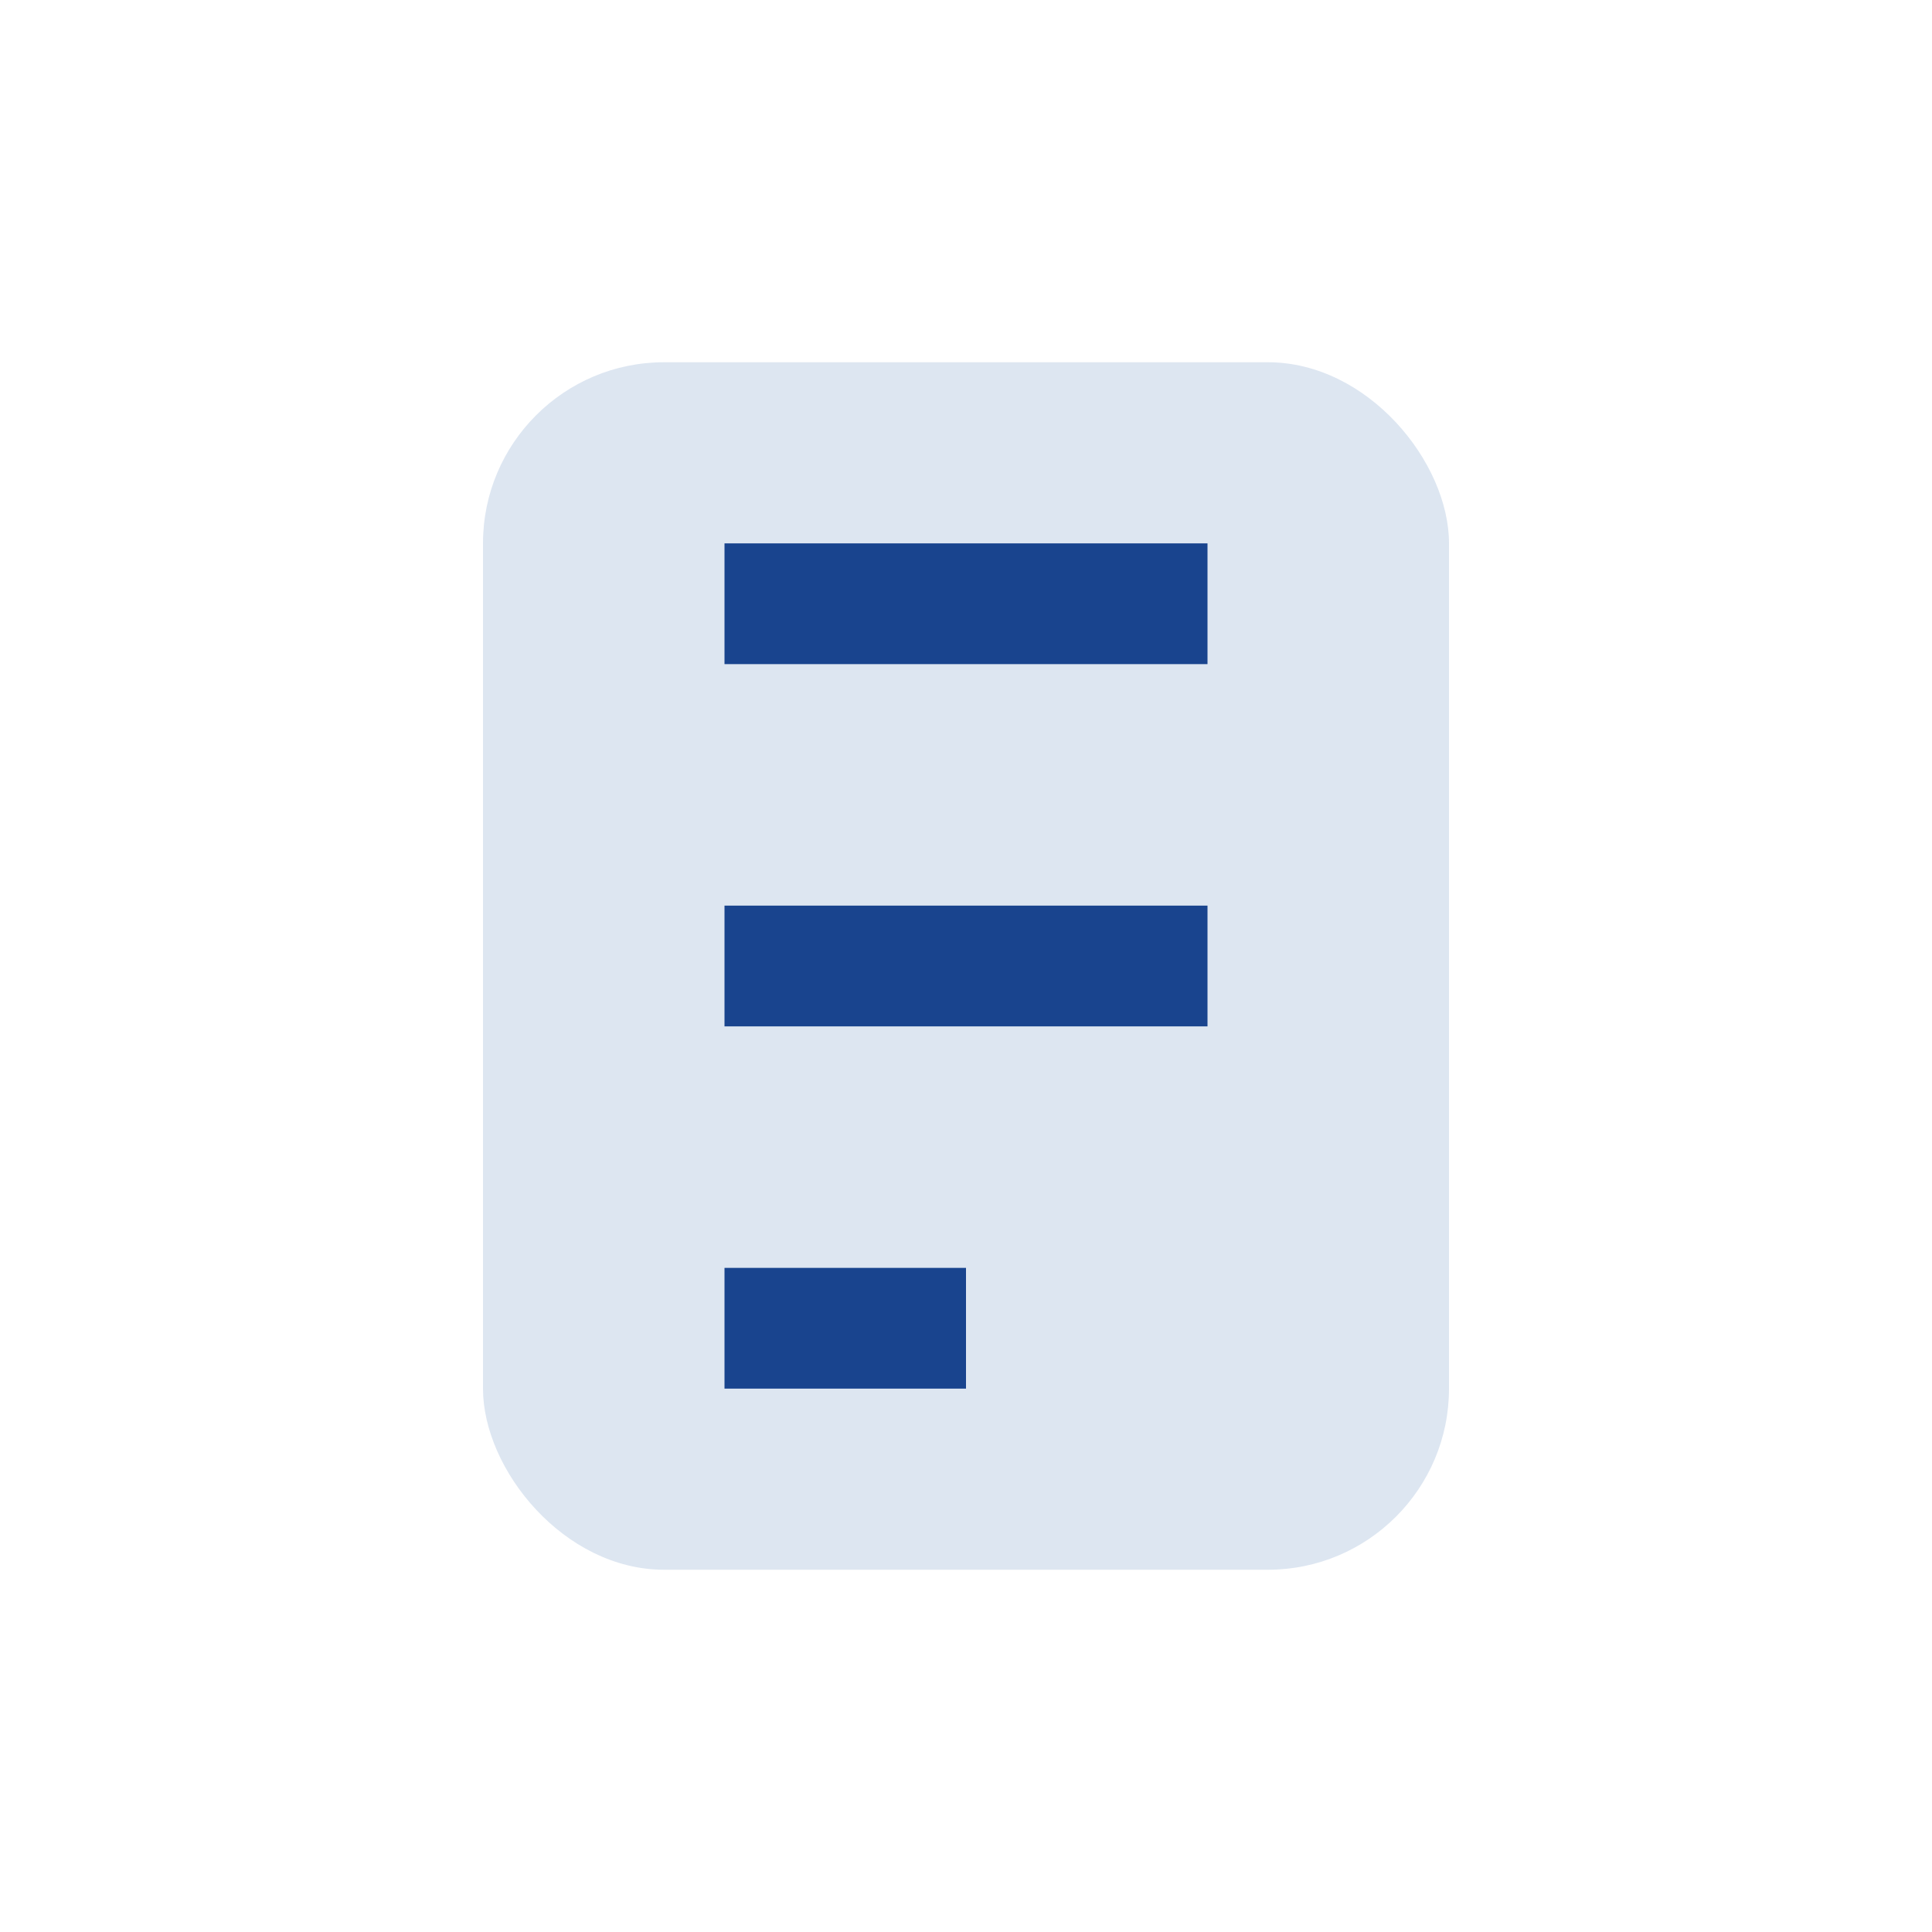 <?xml version="1.0" encoding="UTF-8"?>
<svg xmlns="http://www.w3.org/2000/svg" width="32" height="32" viewBox="0 0 32 32"><rect x="8" y="6" width="16" height="20" rx="3" fill="#DDE6F1"/><path d="M12 10h8M12 16h8M12 22h4" stroke="#19448E" stroke-width="2"/></svg>
